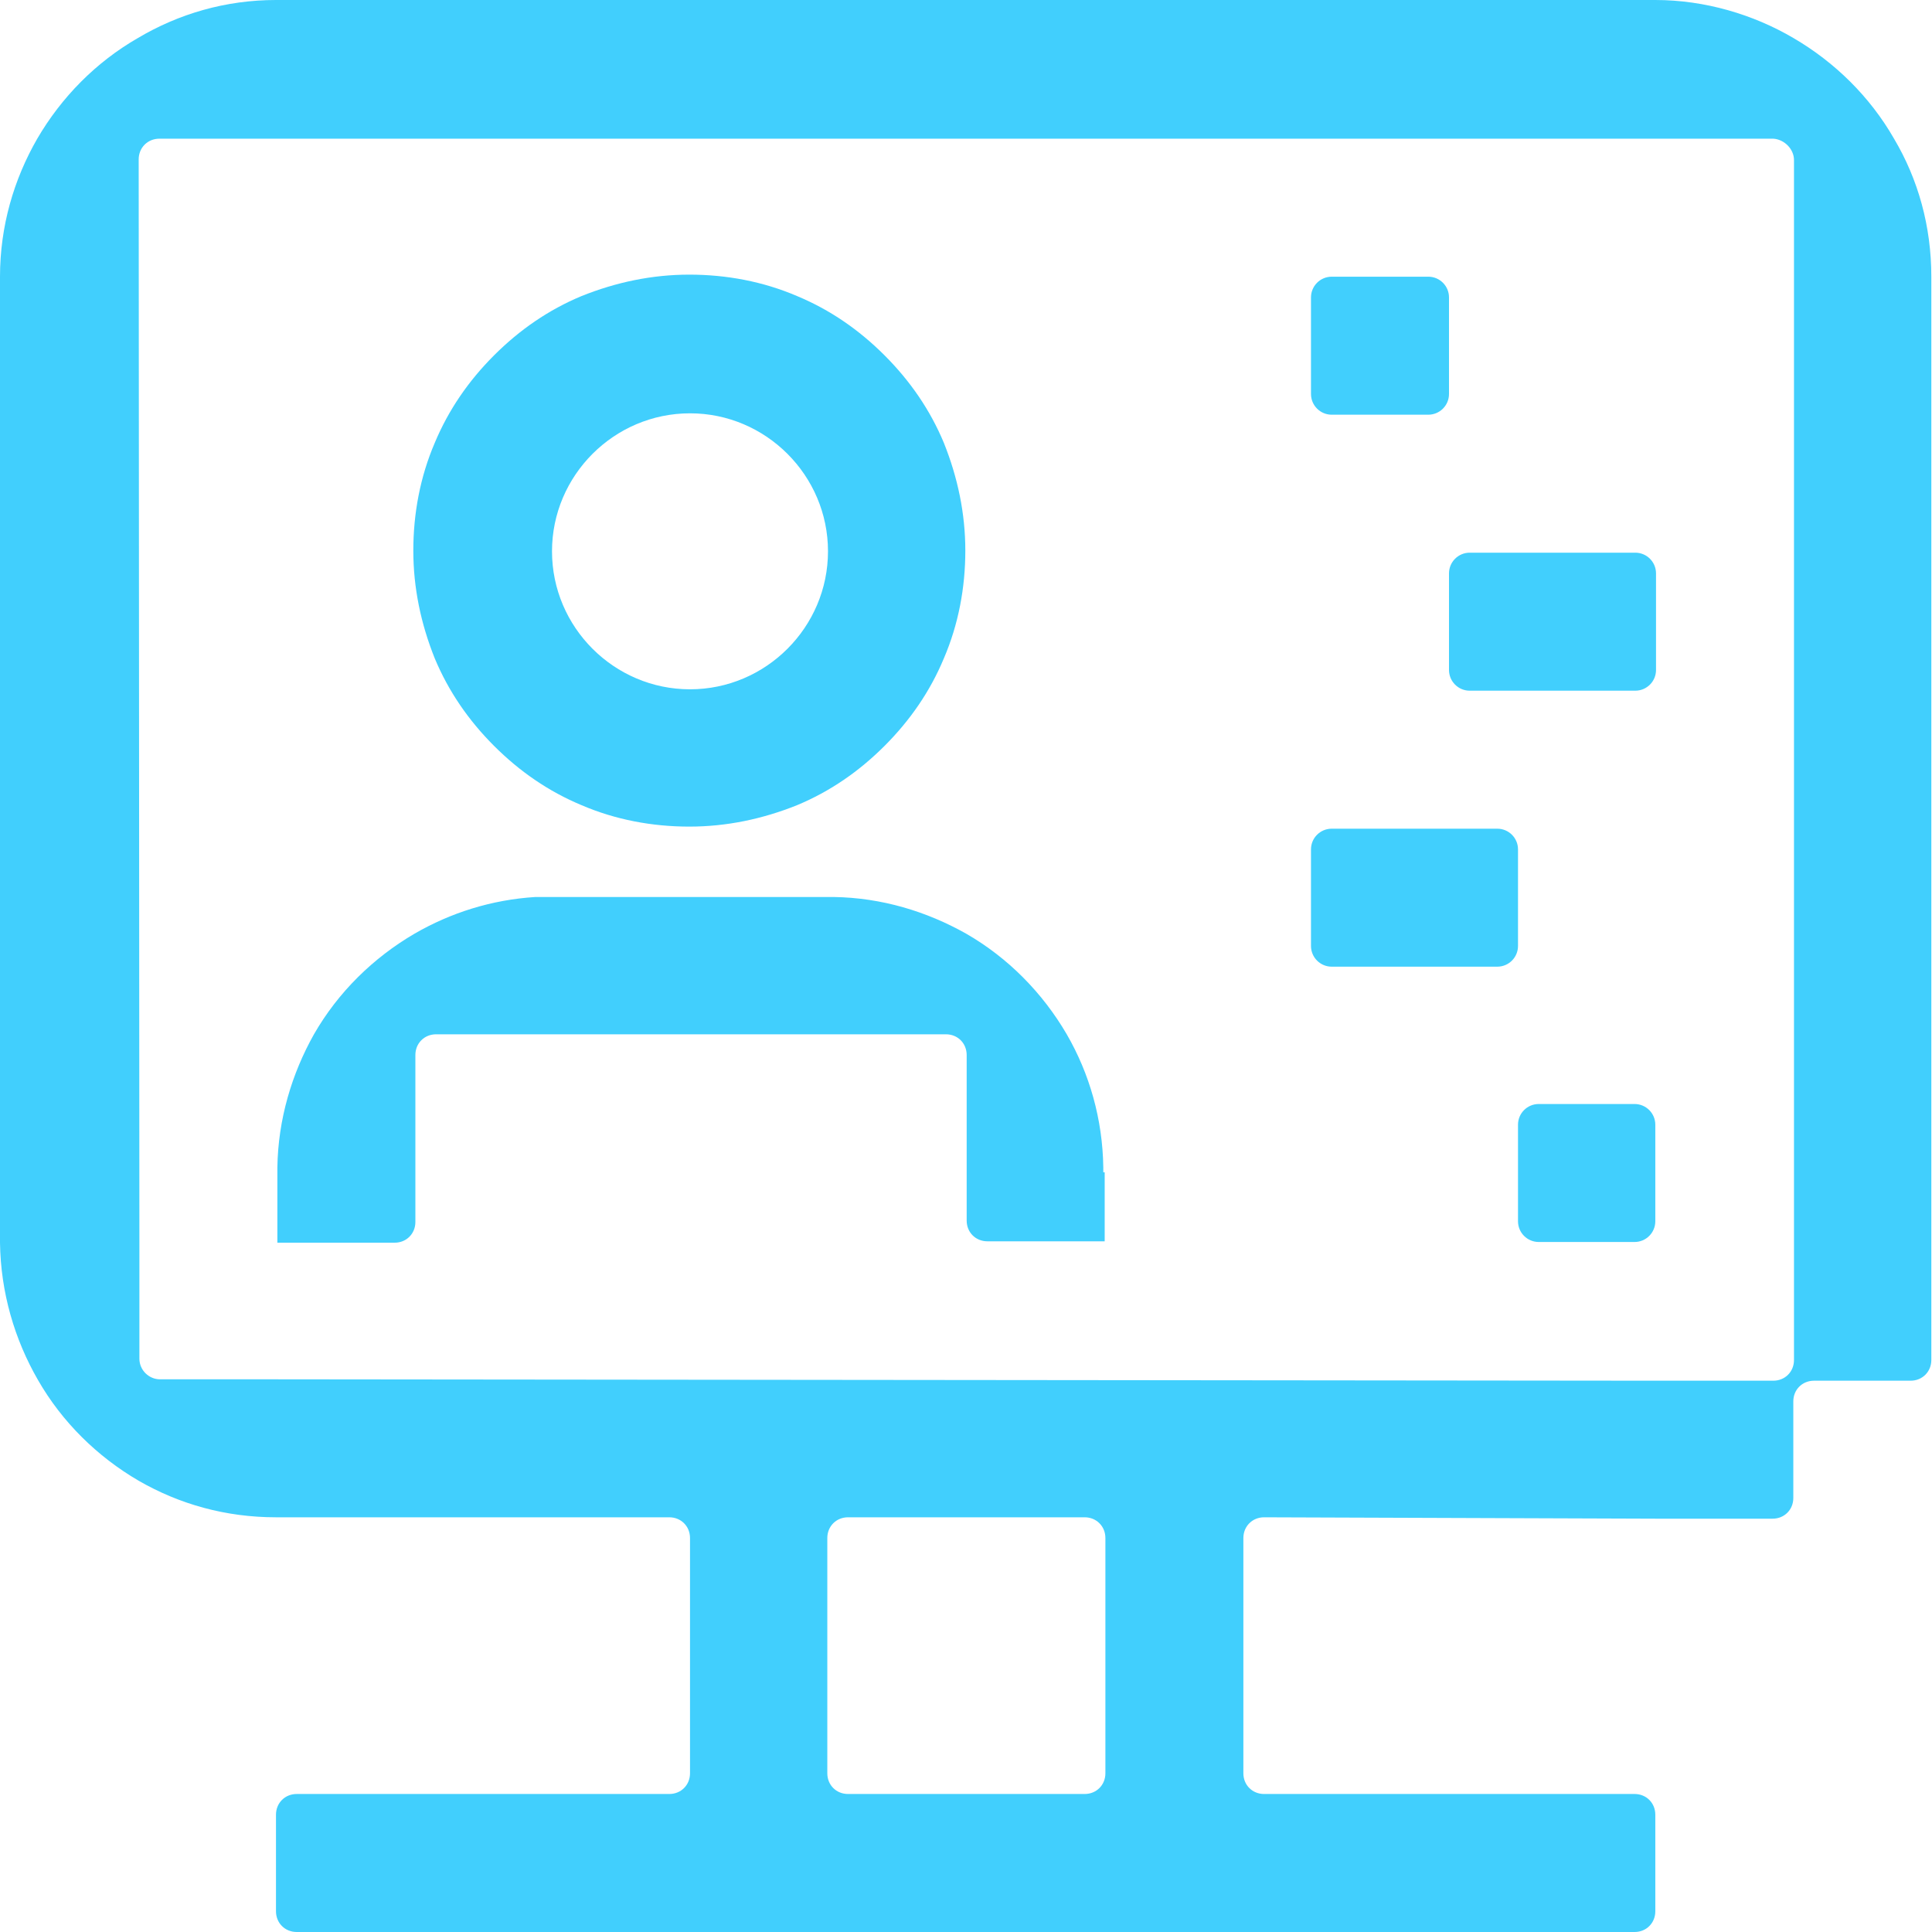 <svg width="60" height="60" viewBox="0 0 60 60" fill="none" xmlns="http://www.w3.org/2000/svg">
<g clip-path="url(#clip0_2006_525)">
<path d="M59.979 8.593C59.979 7.029 59.571 5.571 58.821 4.307C58.071 3 56.979 1.929 55.693 1.179C54.45 0.45 52.95 0 51.407 0C51.407 0 51.364 0 51.343 0H8.571C7.007 0 5.55 0.429 4.286 1.179C2.979 1.929 1.907 3.021 1.157 4.307C0.429 5.571 0 7.029 0 8.593V38.593C0.021 40.136 0.45 41.593 1.179 42.857C1.929 44.164 3.021 45.236 4.307 45.986C5.571 46.714 7.007 47.121 8.571 47.121H20.786C21.15 47.121 21.429 47.4 21.429 47.764V55.071C21.429 55.436 21.15 55.714 20.786 55.714H9.214C8.85 55.714 8.571 55.993 8.571 56.357V59.357C8.571 59.721 8.85 60 9.214 60H50.764C51.129 60 51.407 59.721 51.407 59.357V56.357C51.407 55.993 51.129 55.714 50.764 55.714H39.257C38.893 55.714 38.614 55.436 38.614 55.071V47.764C38.614 47.4 38.893 47.121 39.257 47.121L51.407 47.164H55.05C55.414 47.164 55.693 46.886 55.693 46.521V43.521C55.693 43.157 55.971 42.879 56.336 42.879H59.336C59.7 42.879 59.979 42.6 59.979 42.236V38.936V8.593ZM33.686 55.714H26.336C25.971 55.714 25.693 55.436 25.693 55.071V47.764C25.693 47.4 25.971 47.121 26.336 47.121H33.686C34.05 47.121 34.329 47.4 34.329 47.764V55.071C34.329 55.436 34.05 55.714 33.686 55.714ZM55.714 38.593V42.236C55.714 42.6 55.436 42.879 55.071 42.879H51.429L8.614 42.836H4.971C4.629 42.836 4.329 42.557 4.329 42.193V38.55L4.307 4.95C4.307 4.586 4.586 4.307 4.95 4.307H8.593H51.343H55.071C55.414 4.329 55.714 4.629 55.714 4.971V8.614V38.614V38.593Z" fill="#41CFFD"/>
<path d="M34.307 36.407V38.55H30.664C30.3 38.55 30.021 38.272 30.021 37.907V32.764C30.021 32.4 29.743 32.121 29.378 32.121H13.543C13.178 32.121 12.9 32.4 12.9 32.764V37.95C12.9 38.314 12.621 38.593 12.257 38.593H8.614V36.407C8.614 36.407 8.614 36.3 8.614 36.257C8.636 34.757 9.064 33.343 9.75 32.121C10.5 30.814 11.593 29.743 12.879 28.993C13.993 28.35 15.257 27.943 16.628 27.857C16.8 27.857 16.993 27.857 17.164 27.857H25.714C25.714 27.857 25.821 27.857 25.886 27.857C27.386 27.879 28.779 28.307 30 28.993C31.307 29.743 32.379 30.836 33.129 32.121C33.836 33.343 34.243 34.757 34.264 36.257C34.264 36.3 34.264 36.364 34.264 36.407H34.307Z" fill="#41CFFD"/>
<path d="M29.314 20.443C29.764 19.393 29.979 18.257 29.979 17.1C29.979 15.943 29.743 14.829 29.314 13.757C28.886 12.729 28.264 11.829 27.471 11.036C26.678 10.243 25.779 9.621 24.75 9.193C23.7 8.743 22.564 8.529 21.407 8.529C20.25 8.529 19.136 8.764 18.064 9.193C17.036 9.621 16.136 10.243 15.343 11.036C14.55 11.829 13.929 12.729 13.5 13.757C13.05 14.807 12.836 15.943 12.836 17.1C12.836 18.257 13.071 19.371 13.5 20.443C13.929 21.471 14.55 22.371 15.343 23.164C16.136 23.957 17.036 24.579 18.064 25.007C19.114 25.457 20.25 25.671 21.407 25.671C22.564 25.671 23.679 25.436 24.75 25.007C25.779 24.579 26.678 23.957 27.471 23.164C28.264 22.371 28.886 21.471 29.314 20.443ZM21.429 21.407C19.071 21.407 17.143 19.479 17.143 17.121C17.143 14.764 19.071 12.836 21.429 12.836C23.786 12.836 25.714 14.764 25.714 17.121C25.714 19.479 23.786 21.407 21.429 21.407Z" fill="#41CFFD"/>
<path d="M44.357 8.593H41.357C41.002 8.593 40.714 8.881 40.714 9.236V12.236C40.714 12.591 41.002 12.879 41.357 12.879H44.357C44.712 12.879 45 12.591 45 12.236V9.236C45 8.881 44.712 8.593 44.357 8.593Z" fill="#41CFFD"/>
<path d="M50.786 17.164H45.643C45.288 17.164 45 17.452 45 17.807V20.807C45 21.162 45.288 21.45 45.643 21.45H50.786C51.141 21.45 51.429 21.162 51.429 20.807V17.807C51.429 17.452 51.141 17.164 50.786 17.164Z" fill="#41CFFD"/>
<path d="M46.5 25.736H41.357C41.002 25.736 40.714 26.023 40.714 26.378V29.378C40.714 29.733 41.002 30.021 41.357 30.021H46.5C46.855 30.021 47.143 29.733 47.143 29.378V26.378C47.143 26.023 46.855 25.736 46.5 25.736Z" fill="#41CFFD"/>
<path d="M50.764 34.286H47.786C47.431 34.286 47.143 34.574 47.143 34.928V37.928C47.143 38.283 47.431 38.571 47.786 38.571H50.764C51.119 38.571 51.407 38.283 51.407 37.928V34.928C51.407 34.574 51.119 34.286 50.764 34.286Z" fill="#41CFFD"/>
</g>
<defs>
<clipPath id="clip0_2006_525">
<rect width="60" height="60" fill="white"/>
</clipPath>
</defs>
</svg>
